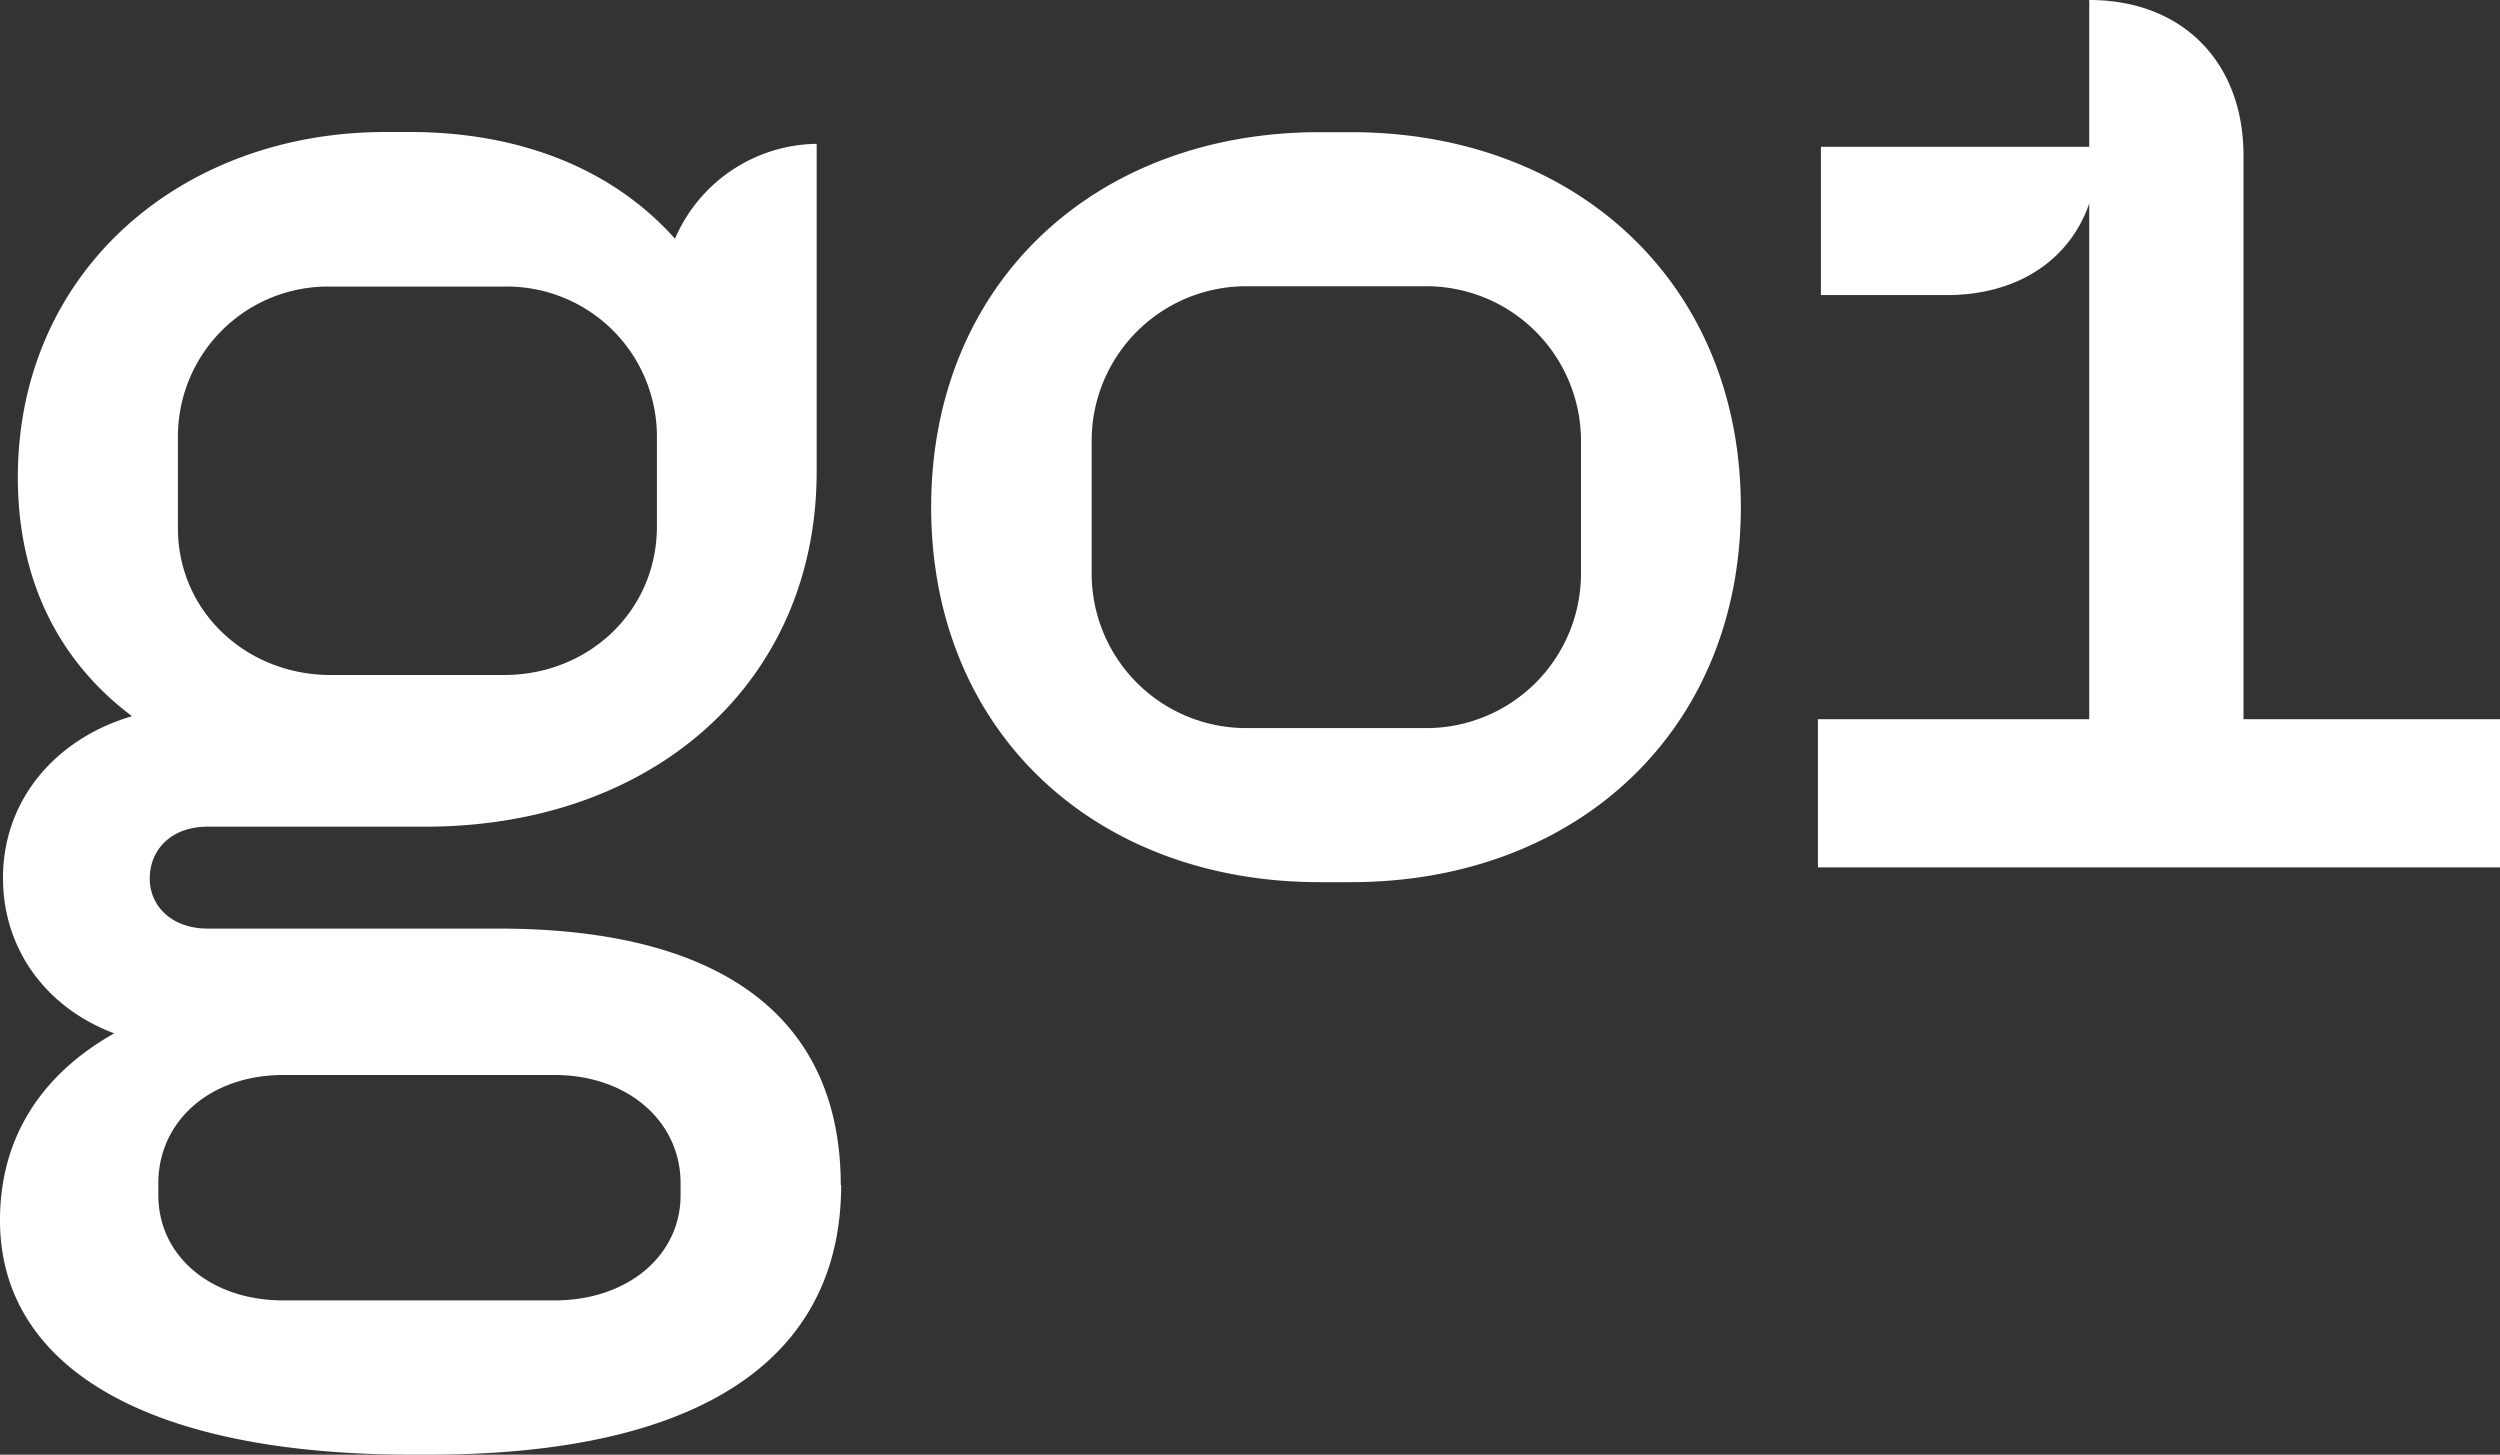 <svg xmlns="http://www.w3.org/2000/svg" viewBox="0 0 300 174.56"><rect x="0" y="0" width="300" height="174.56" fill="#333333" stroke="none"/><defs><style>.go1-white-1{fill:#fff;}</style></defs><g id="Layer_2" data-name="Layer 2"><g id="Layer_1-2" data-name="Layer 1"><path class="go1-white-1" d="M218.15,104.09H300V86.3H269.22V18.68C269.22,7.47,261.92,0,250.71,0V17.62h-32.2V35.41h15.12c8.54,0,14.77-4.27,17.08-11V86.3H218.15ZM170.82,87.37H149.64A18.54,18.54,0,0,1,131,68.86v-16a18.54,18.54,0,0,1,18.68-18.51h21.18a18.57,18.57,0,0,1,18.86,18.51v16a18.57,18.57,0,0,1-18.86,18.51M111.74,60.86c0,26.86,19.58,45,46.62,45h3.74c27.05,0,46.8-18.15,46.8-45s-19.75-45-46.8-45h-3.74c-27,0-46.62,18.15-46.62,45M66.55,156.05H34c-8.72,0-15-5.34-15-12.63V142c0-7.48,6.23-13,15-13H66.55c8.72,0,15.12,5.51,15.12,13v1.42c0,7.29-6.4,12.63-15.12,12.63M60.5,81H39.68c-10.14,0-18.33-7.65-18.33-17.61v-11a18,18,0,0,1,18.33-18H60.5a18,18,0,0,1,18.33,18V63.17C78.83,73.31,70.64,81,60.5,81m40.39,61.21c0-19.39-13.34-30.78-41.1-30.78H24.91c-4.27,0-6.94-2.67-6.94-6,0-3.56,2.67-6.23,6.94-6.23H51.25C78.47,99.11,98,81.85,98,56.58V17.26A18.77,18.77,0,0,0,81,28.65c-7.12-8-18-12.81-31.85-12.81H46.26C21.71,15.84,2.14,32.56,2.14,57.3c0,12.63,5.16,22.24,13.7,28.64C6.76,88.61.36,95.91.36,105.34.36,114.06,5.69,121,13.7,124,5.16,128.83,0,136.3,0,146.44c0,17.09,16.73,28.12,49.47,28.12h2c32.74,0,49.47-11.57,49.47-32.39"/></g></g></svg>